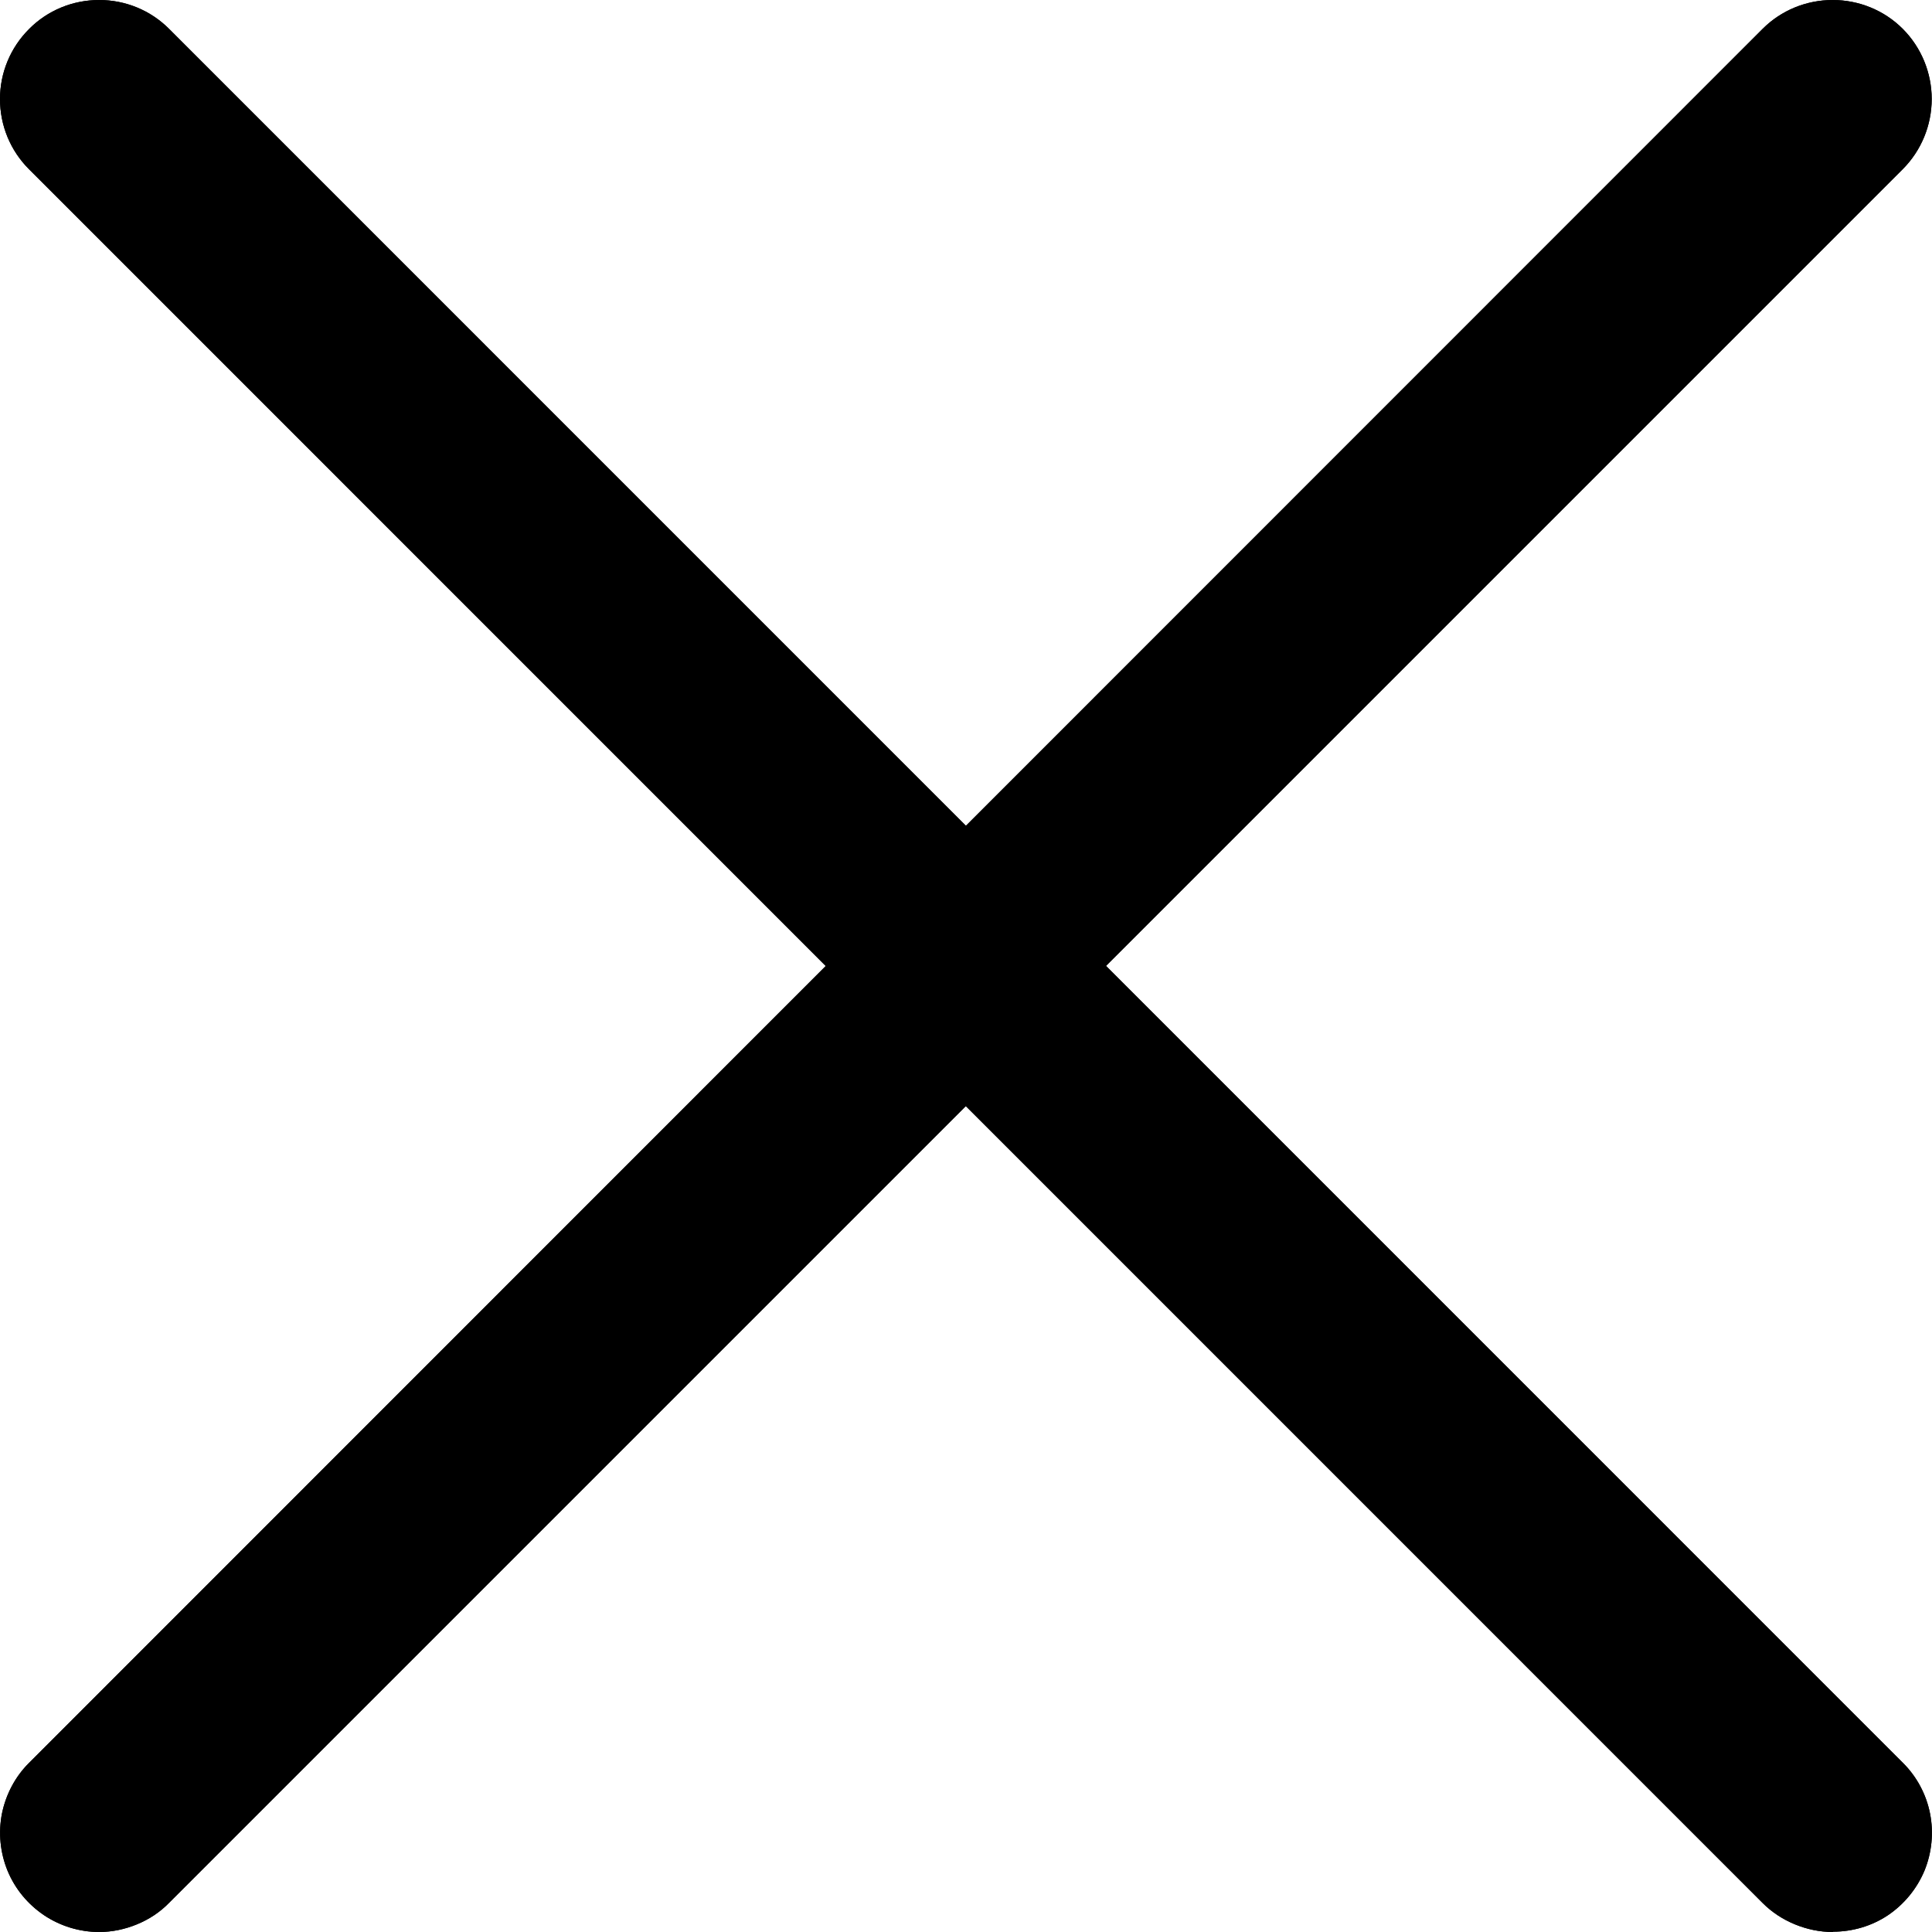 <svg width="12.801" height="12.801" viewBox="0 0 12.801 12.801" fill="none"
    xmlns="http://www.w3.org/2000/svg" xmlns:xlink="http://www.w3.org/1999/xlink">
    <desc>
        Created with Pixso.
    </desc>
    <defs />
    <path id="Path 401"
        d="M12.144 12.801C12.057 12.801 11.972 12.783 11.892 12.75C11.812 12.717 11.74 12.67 11.679 12.609L0.192 1.121C0.069 0.998 0 0.832 0 0.656C0 0.482 0.069 0.316 0.192 0.193C0.315 0.068 0.483 0 0.657 0C0.831 0 0.998 0.068 1.122 0.193L12.608 11.68C12.7 11.771 12.763 11.889 12.788 12.016C12.813 12.143 12.8 12.275 12.751 12.395C12.701 12.514 12.617 12.617 12.509 12.69C12.401 12.762 12.274 12.799 12.145 12.799L12.144 12.801Z"
        fill="#000000" fill-opacity="1" fill-rule="nonzero" />
    <path id="Path 402"
        d="M12.144 12.801C12.057 12.801 11.972 12.783 11.892 12.75C11.812 12.717 11.74 12.67 11.679 12.609L0.192 1.121C0.069 0.998 0 0.832 0 0.656C0 0.482 0.069 0.316 0.192 0.193C0.315 0.068 0.483 0 0.657 0C0.831 0 0.998 0.068 1.122 0.193L12.608 11.68C12.7 11.771 12.763 11.889 12.788 12.016C12.813 12.143 12.8 12.275 12.751 12.395C12.701 12.514 12.617 12.617 12.509 12.69C12.401 12.762 12.274 12.799 12.145 12.799L12.144 12.801Z"
        fill="#000000" fill-opacity="1" fill-rule="nonzero" />
    <path id="Path 403"
        d="M0.657 12.801C0.527 12.801 0.4 12.762 0.292 12.69C0.184 12.617 0.1 12.516 0.05 12.395C0.001 12.275 -0.012 12.143 0.013 12.016C0.039 11.889 0.101 11.771 0.193 11.68L11.679 0.191C11.802 0.068 11.969 0 12.143 0C12.317 0 12.484 0.068 12.607 0.191C12.73 0.314 12.799 0.482 12.799 0.656C12.799 0.83 12.73 0.998 12.607 1.121L1.121 12.607C1.06 12.67 0.988 12.717 0.908 12.75C0.828 12.783 0.743 12.801 0.657 12.801Z"
        fill="#000000" fill-opacity="1" fill-rule="nonzero" />
    <path id="Path 404"
        d="M0.657 12.801C0.527 12.801 0.4 12.762 0.292 12.69C0.184 12.617 0.1 12.516 0.05 12.395C0.001 12.275 -0.012 12.143 0.013 12.016C0.039 11.889 0.101 11.771 0.193 11.68L11.679 0.191C11.802 0.068 11.969 0 12.143 0C12.317 0 12.484 0.068 12.607 0.191C12.73 0.314 12.799 0.482 12.799 0.656C12.799 0.83 12.73 0.998 12.607 1.121L1.121 12.607C1.06 12.67 0.988 12.717 0.908 12.75C0.828 12.783 0.743 12.801 0.657 12.801Z"
        fill="#000000" fill-opacity="1" fill-rule="nonzero" />
</svg>